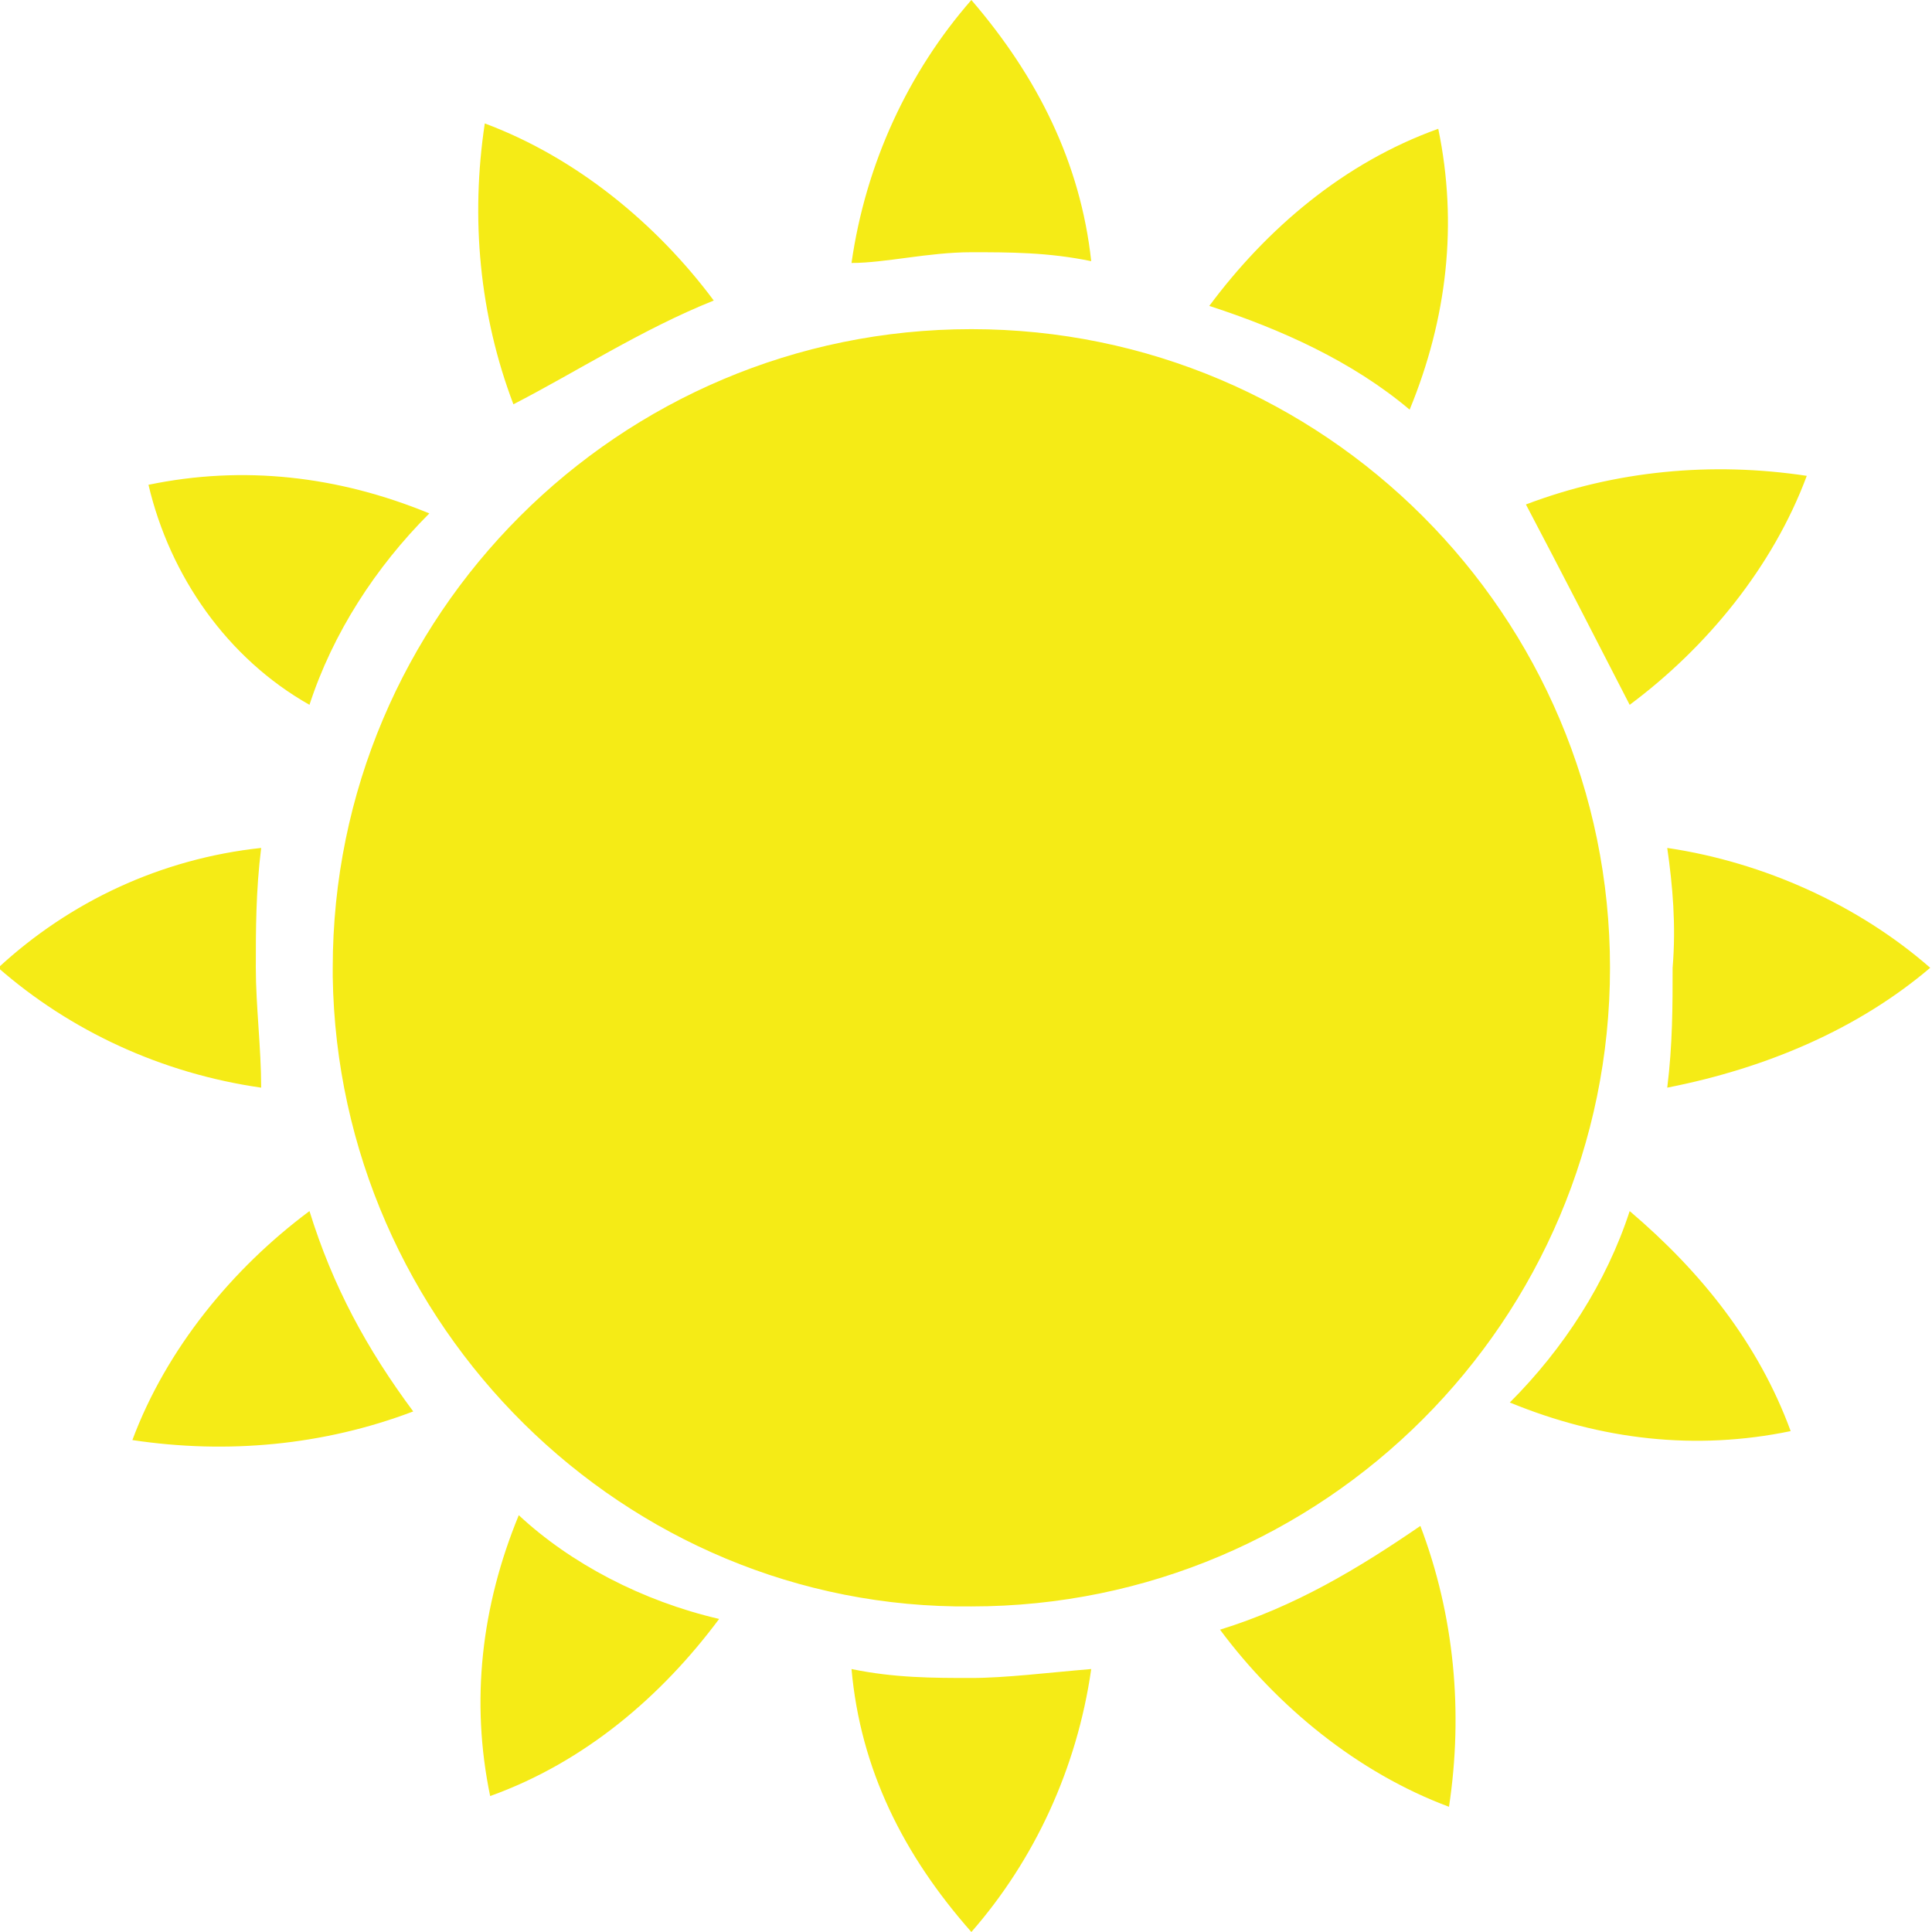 <?xml version="1.0" encoding="utf-8"?>
<!-- Generator: Adobe Illustrator 27.1.1, SVG Export Plug-In . SVG Version: 6.00 Build 0)  -->
<svg version="1.1" id="Layer_2_00000183211728579075123840000015871448730721457072_"
	 xmlns="http://www.w3.org/2000/svg" xmlns:xlink="http://www.w3.org/1999/xlink" x="0px" y="0px" viewBox="0 0 108 108"
	 style="enable-background:new 0 0 108 108;" xml:space="preserve">
<style type="text/css">
	.st0{fill:#F5EB16;}
</style>
<path class="st0" d="M18.6,54.1c0-19.7,16-35.7,35.7-35.7S90,34.4,90,54.1S74,89.8,54.3,89.8C34.9,90,18.9,74.1,18.6,54.6
	C18.6,54.6,18.6,54.3,18.6,54.1z M17.3,39.4c1.3-4,3.7-7.7,6.7-10.7c-5.1-2.1-10.4-2.7-15.7-1.6C9.5,32.2,12.7,36.8,17.3,39.4
	L17.3,39.4z M39.9,16.8c-3.2-4.3-7.7-8-12.8-9.9c-0.8,5.3-0.3,10.7,1.6,15.7C32.2,20.8,35.9,18.4,39.9,16.8L39.9,16.8z M54.3,14.1
	c2.1,0,4.3,0,6.7,0.5C60.4,9.1,58,4.3,54.3,0c-3.5,4-5.9,9.1-6.7,14.7C49.5,14.7,51.9,14.1,54.3,14.1L54.3,14.1z M91.1,39.4
	c4.3-3.2,8-7.7,9.9-12.8c-5.3-0.8-10.7-0.3-15.7,1.6C87.3,32,89.2,35.7,91.1,39.4z M107.9,54.1c-4-3.5-9.3-5.9-14.7-6.7
	c0.3,2.1,0.5,4.3,0.3,6.7c0,2.1,0,4.3-0.3,6.7C98.8,59.7,103.9,57.5,107.9,54.1z M78.8,22.9c2.1-5.1,2.7-10.4,1.6-15.7
	c-5.3,1.9-9.6,5.6-12.8,9.9C71.6,18.4,75.6,20.2,78.8,22.9z M54.3,93.8c-2.1,0-4.3,0-6.7-0.5c0.5,5.6,2.9,10.4,6.7,14.7
	c3.5-4,5.9-9.1,6.7-14.7C58.6,93.5,56.2,93.8,54.3,93.8z M14.3,54.1c0-2.1,0-4.3,0.3-6.7C9,48,3.9,50.4-0.1,54.1
	c4,3.5,9.1,5.9,14.7,6.7C14.6,58.6,14.3,56.2,14.3,54.1L14.3,54.1z M91.1,67.7c-1.3,4-3.7,7.7-6.7,10.7c5.1,2.1,10.4,2.7,15.7,1.6
	C98.3,75.1,95.1,71.1,91.1,67.7L91.1,67.7z M68.2,91.1c3.2,4.3,7.7,8,12.8,9.9c0.8-5.3,0.3-10.7-1.6-15.7
	C75.9,87.7,72.4,89.8,68.2,91.1z M29,84.7c-2.1,5.1-2.7,10.4-1.6,15.7c5.3-1.9,9.6-5.6,12.8-9.9C35.9,89.5,31.9,87.4,29,84.7z
	 M17.3,67.7c-4.3,3.2-8,7.7-9.9,12.8c5.3,0.8,10.7,0.3,15.7-1.6C20.5,75.4,18.6,71.9,17.3,67.7L17.3,67.7z"/>
</svg>
